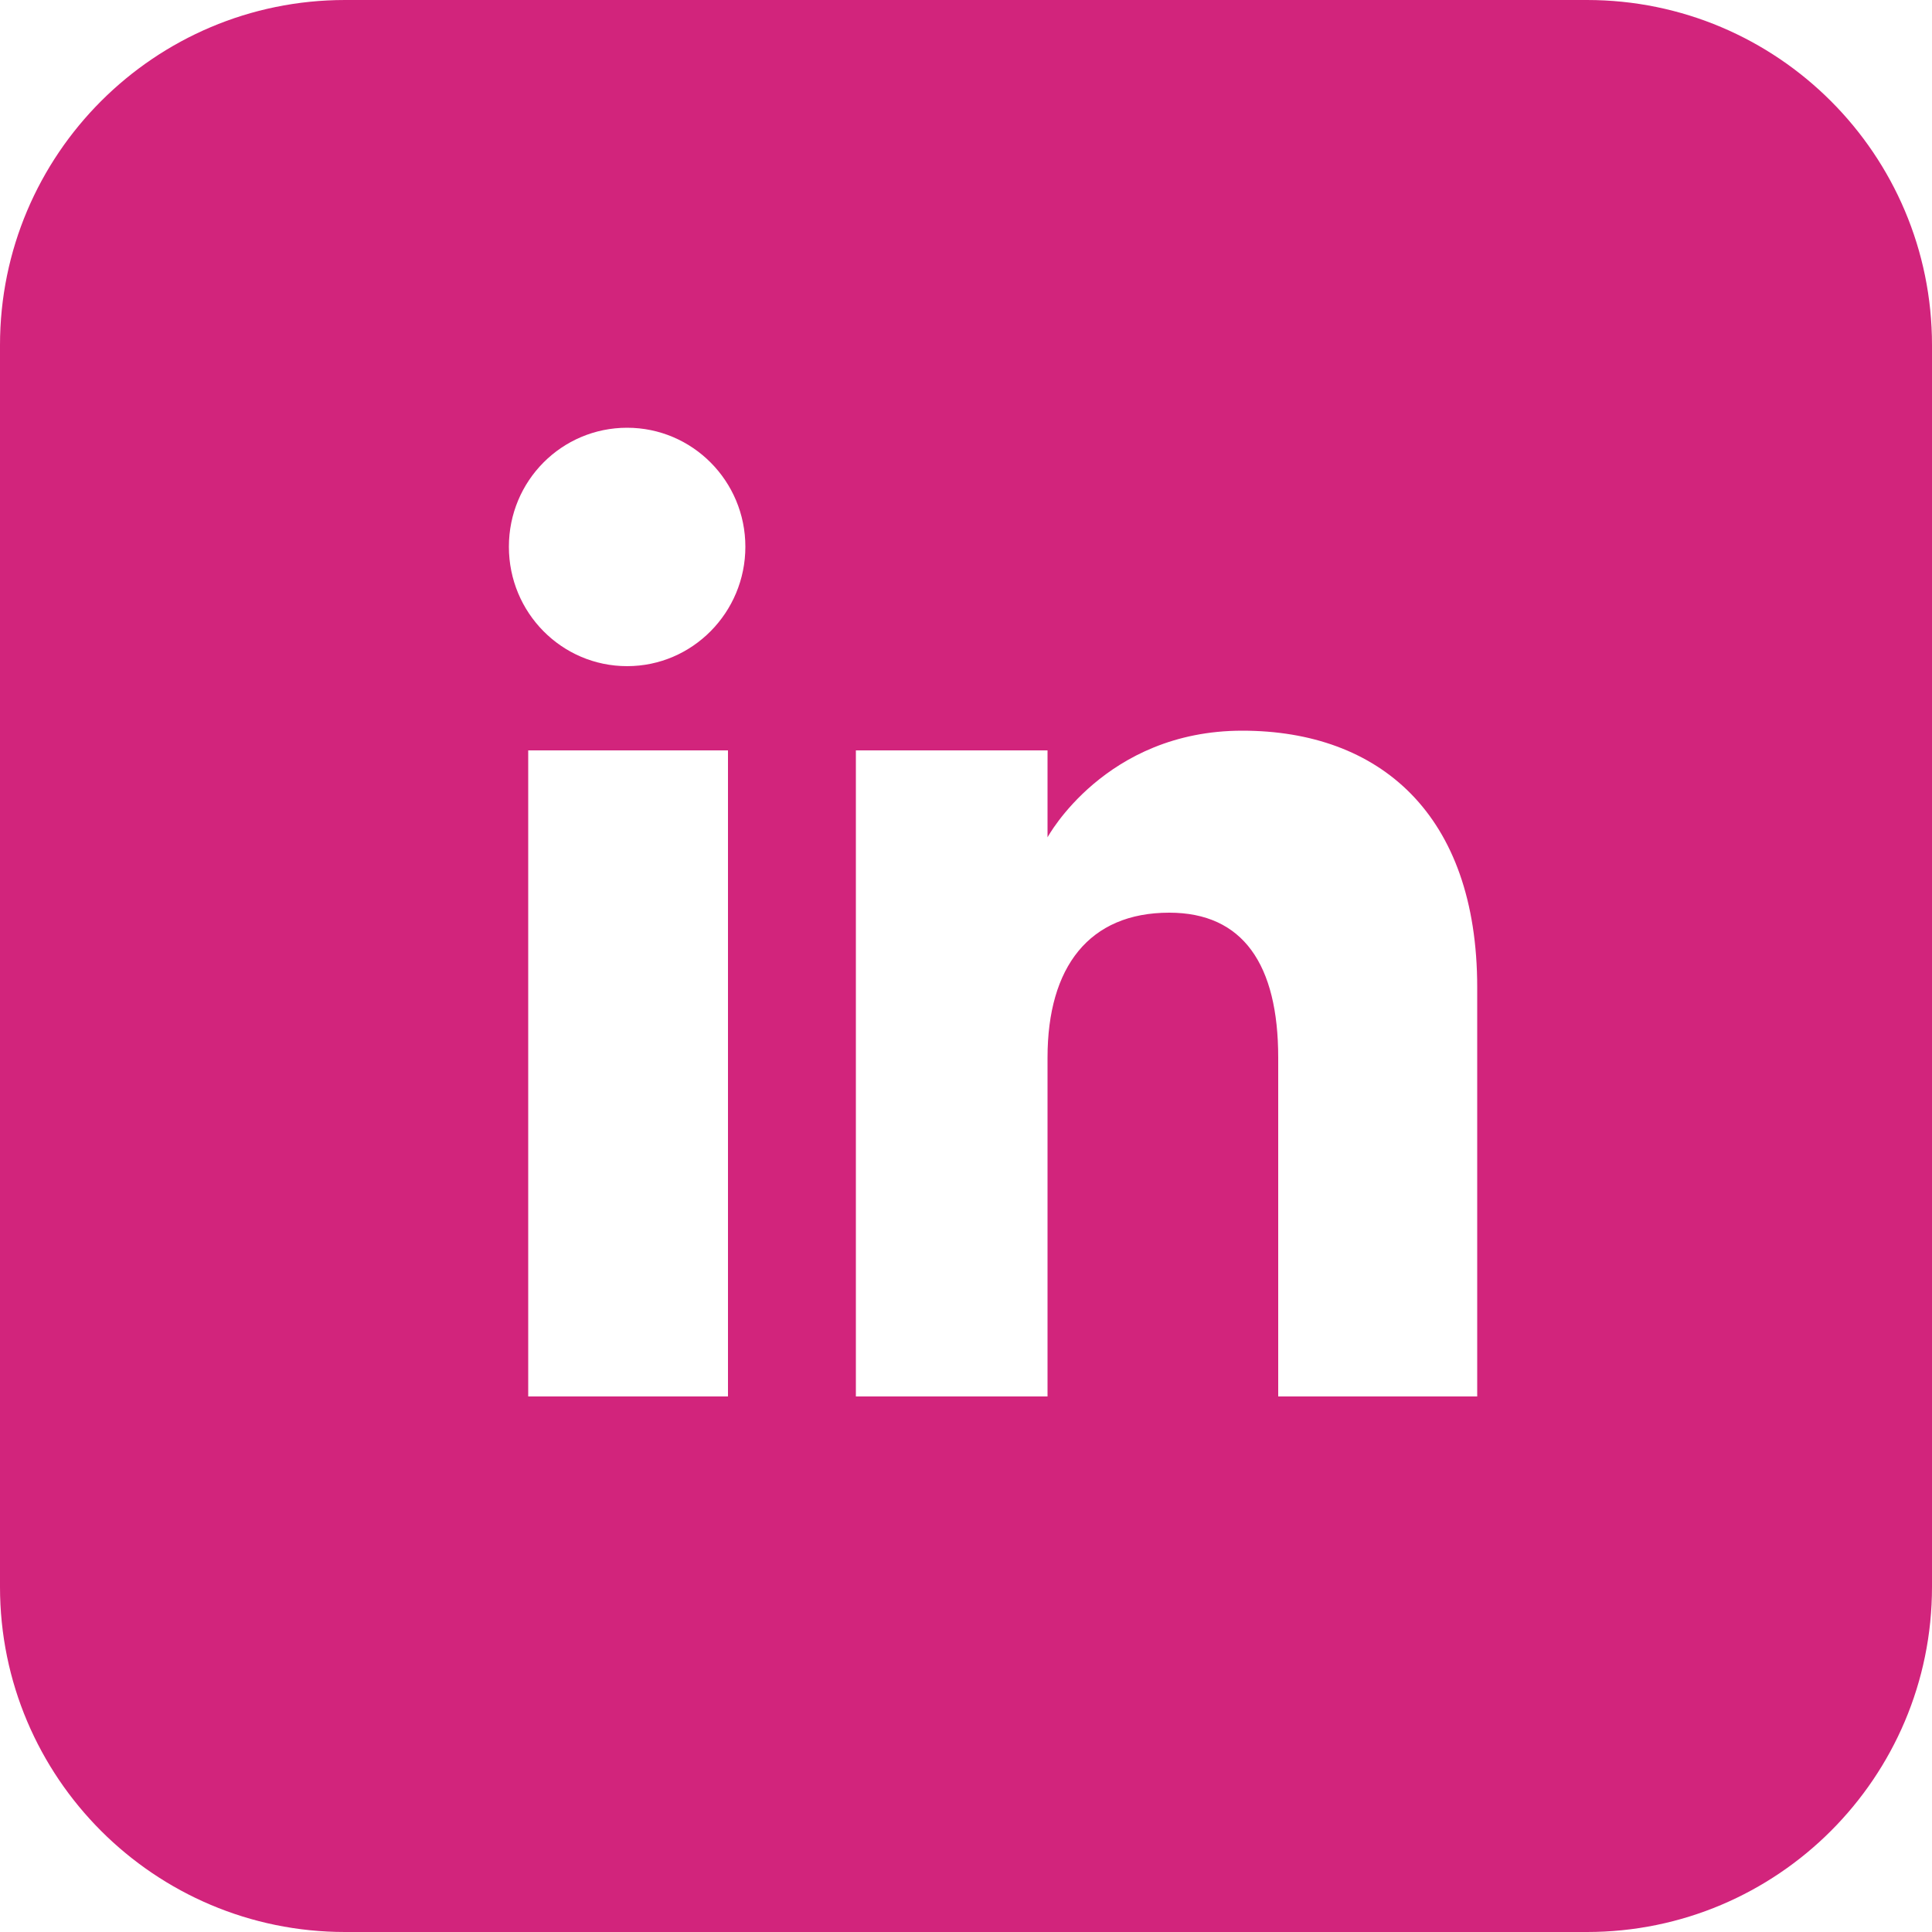 <?xml version="1.0" encoding="UTF-8"?>
<svg id="Laag_2" data-name="Laag 2" xmlns="http://www.w3.org/2000/svg" viewBox="0 0 50 50">
  <defs>
    <style>
      .cls-1 {
        fill: #d2247c;
      }
    </style>
  </defs>
  <g id="Laag_1-2" data-name="Laag 1">
    <path class="cls-1" d="M41.07,0H8.93C4,0,0,4,0,8.93v32.14c0,4.93,4,8.93,8.93,8.93h32.14c4.93,0,8.93-4,8.93-8.93V8.93c0-4.93-4-8.93-8.93-8.93ZM18.84,36.14h-5.17v-16.72h5.17v16.72ZM16.23,17.24c-1.69,0-3.06-1.38-3.06-3.09s1.37-3.08,3.06-3.08,3.06,1.38,3.06,3.08-1.37,3.09-3.06,3.09ZM38.23,36.14h-5.15v-8.77c0-2.41-.91-3.75-2.82-3.75-2.07,0-3.15,1.4-3.15,3.75v8.77h-4.96v-16.72h4.96v2.25s1.49-2.76,5.04-2.76,6.08,2.16,6.08,6.64v10.58Z"/>
  </g>
</svg>
